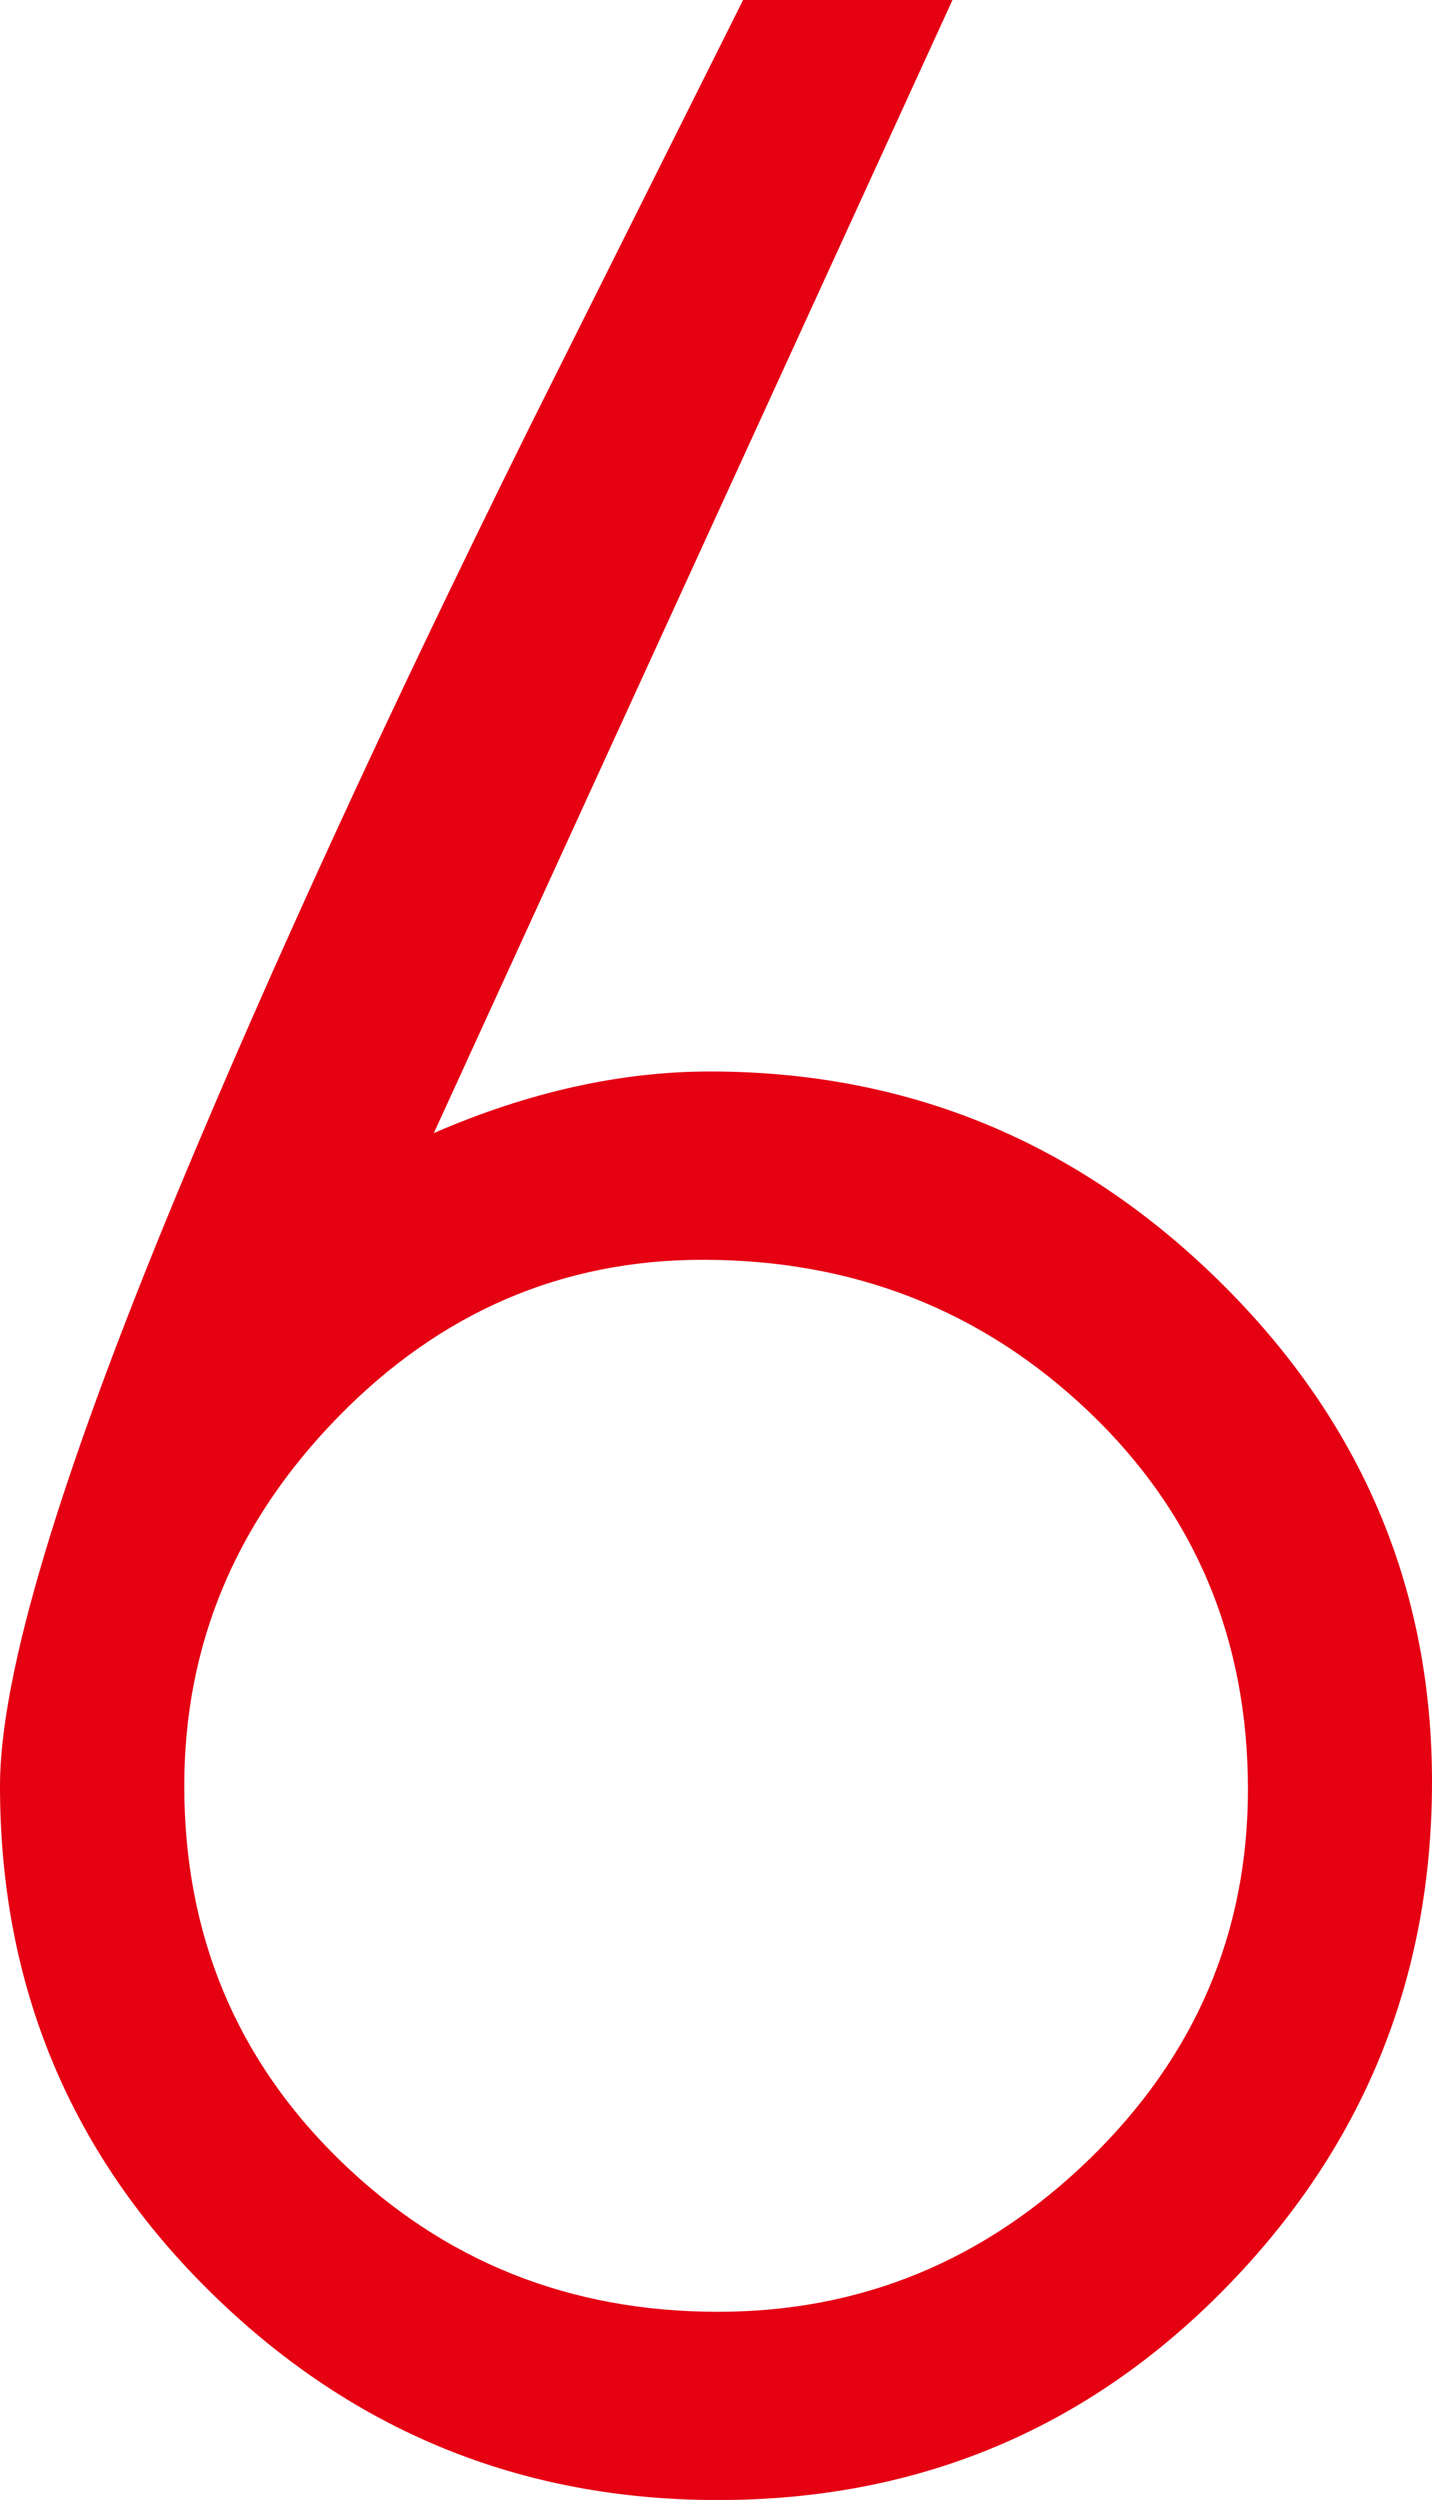 <svg id="圖層_5" data-name="圖層 5" xmlns="http://www.w3.org/2000/svg" viewBox="0 0 325.6 568.35"><defs><style>.cls-1{fill:#e50012;}</style></defs><path class="cls-1" d="M414.35,307q-48.45-47.56-115.66-47.58-30.57,0-62.85,14L353.77,15.82H306.16q-24.26,48.5-48.5,97-48,96.9-80.3,174.59-40.17,96.89-40.16,134.42,0,68.1,48,115.23t115.23,47.14q68.08,0,115.22-48T462.8,420.94Q462.8,354.61,414.35,307ZM385.11,506.49q-35.81,34.92-84.67,34.91-50.64,0-86-34.48T179.1,421.81q0-48,34.92-83.79T297,302.23q51.49,0,87.72,34.48t36.23,86Q420.9,471.57,385.11,506.49Z" transform="translate(-137.2 -15.82)"/></svg>